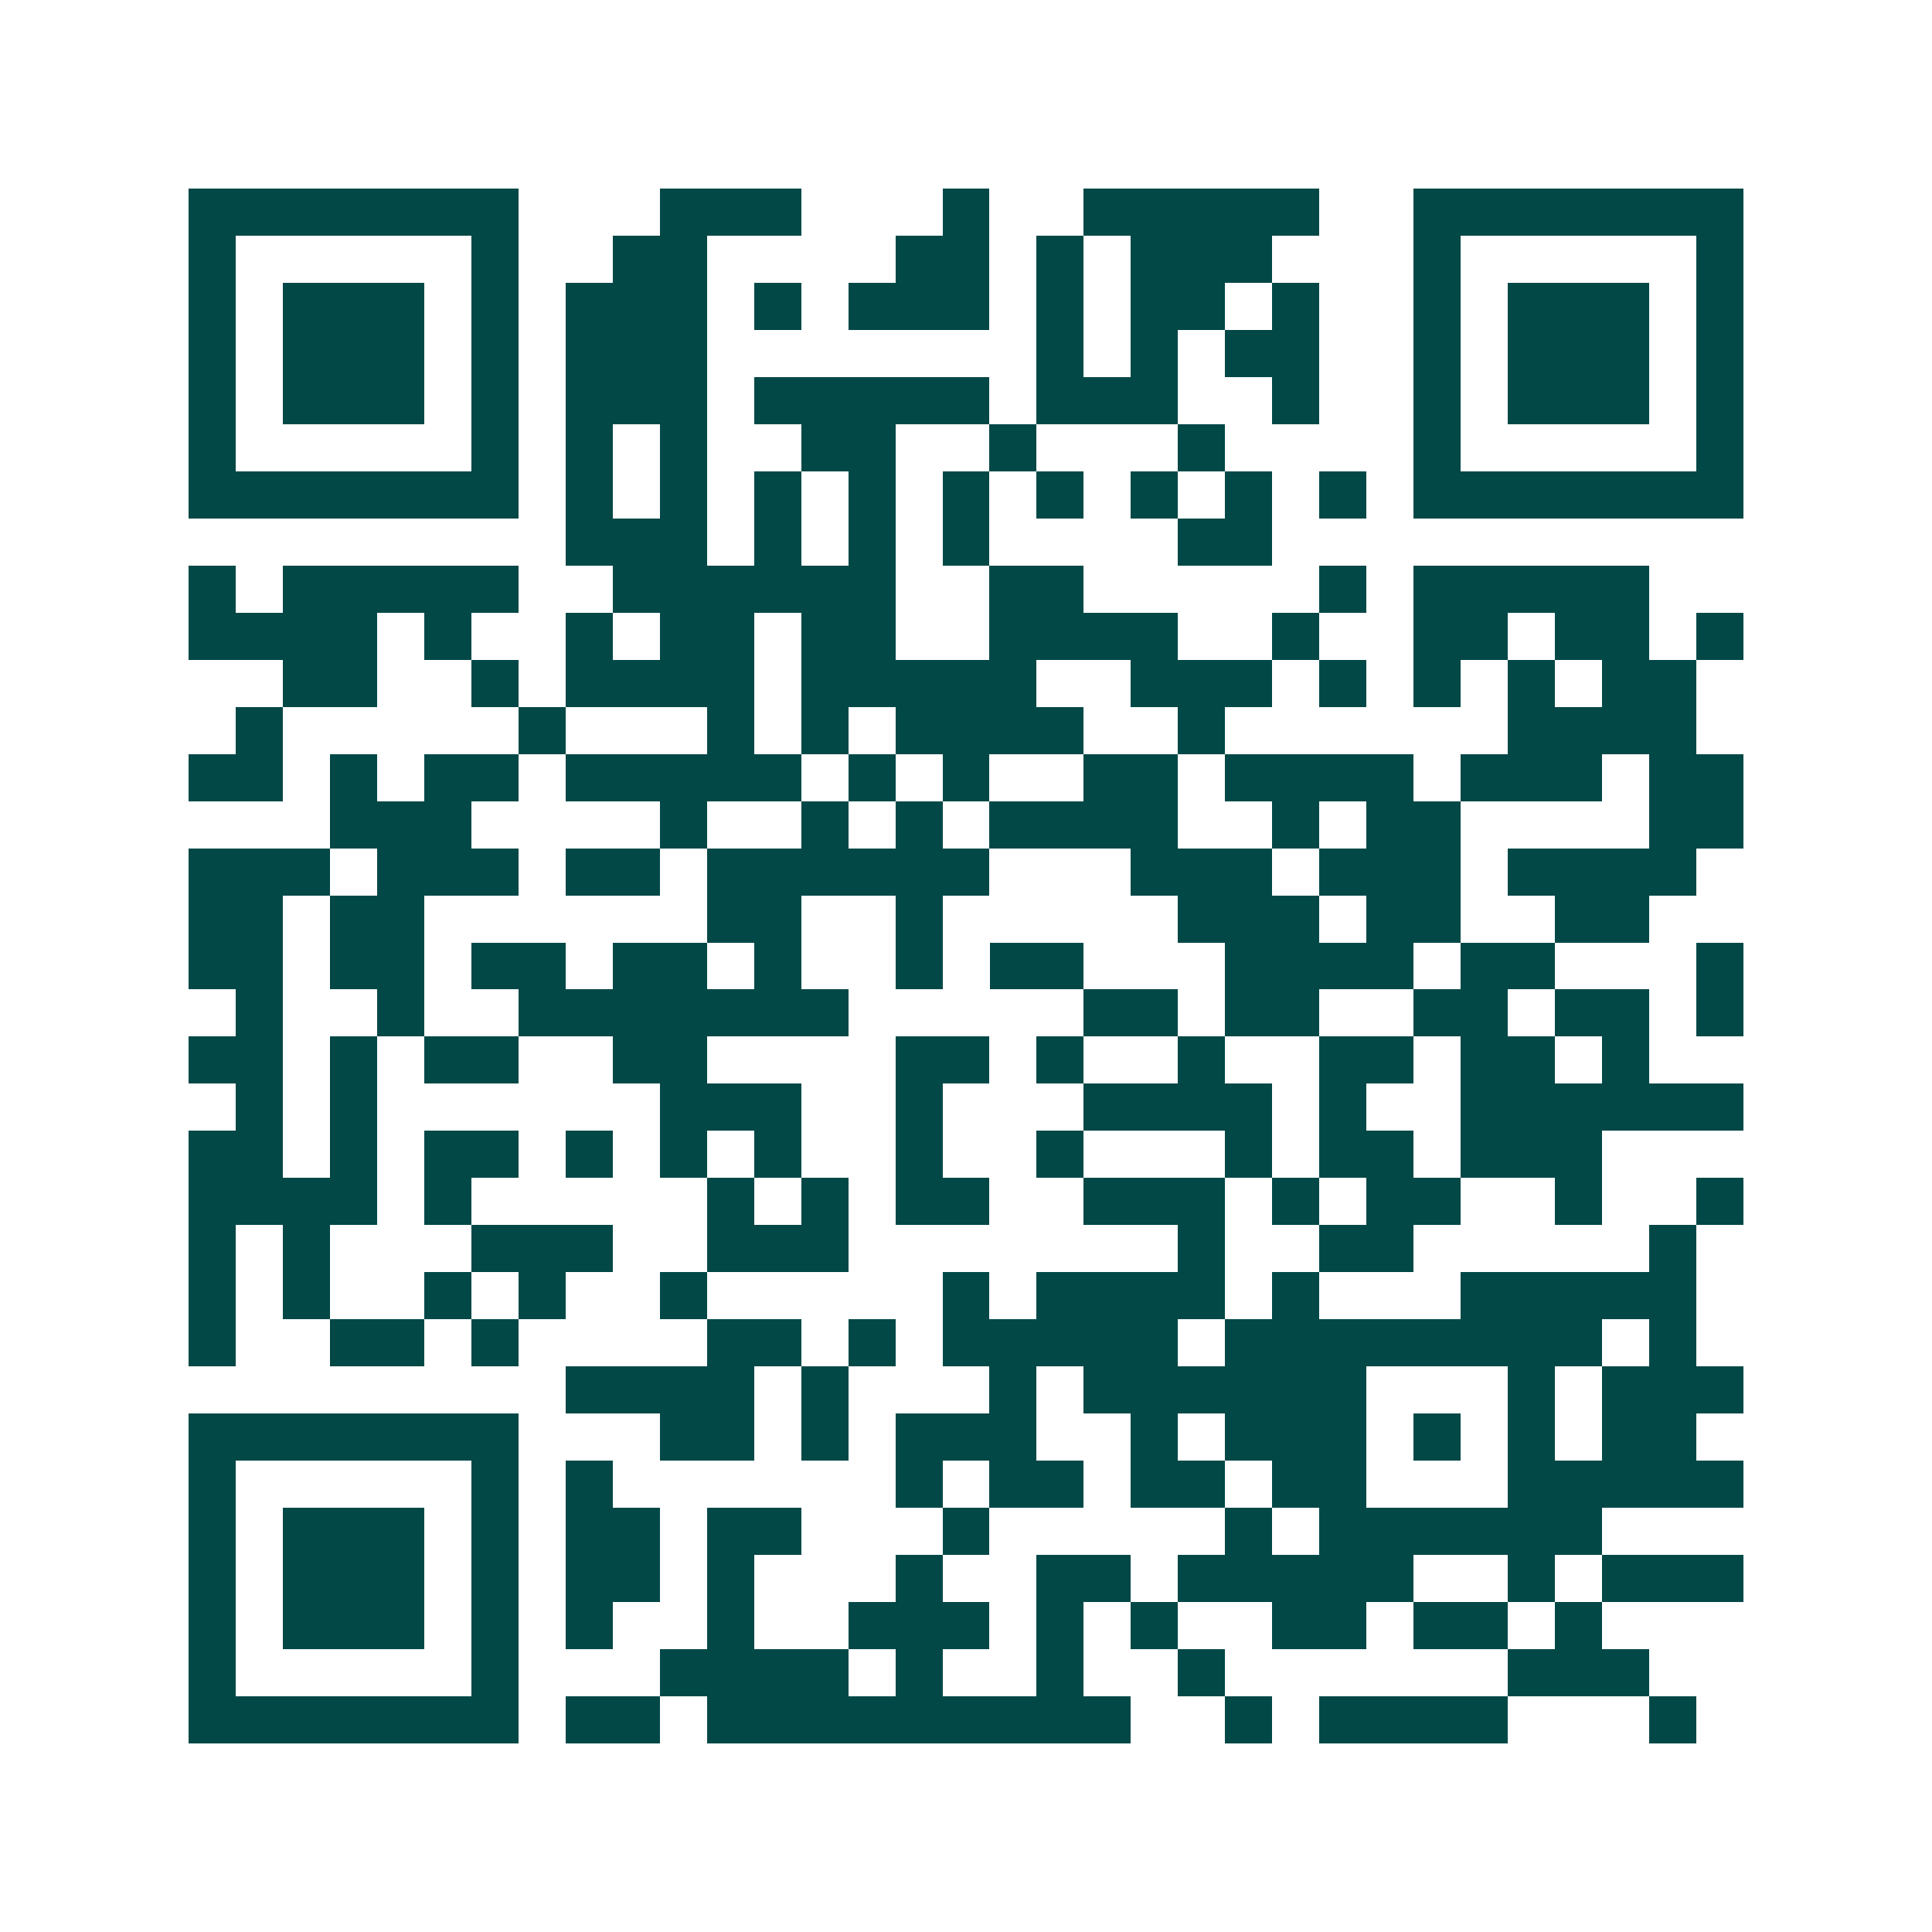 <svg xmlns="http://www.w3.org/2000/svg" width="200" height="200" viewBox="0 0 41 41" shape-rendering="crispEdges"><path fill="#ffffff" d="M0 0h41v41H0z"/><path stroke="#014847" d="M4 4.5h7m3 0h3m3 0h1m2 0h5m2 0h7M4 5.5h1m5 0h1m2 0h2m4 0h2m1 0h1m1 0h3m3 0h1m5 0h1M4 6.5h1m1 0h3m1 0h1m1 0h3m1 0h1m1 0h3m1 0h1m1 0h2m1 0h1m2 0h1m1 0h3m1 0h1M4 7.5h1m1 0h3m1 0h1m1 0h3m7 0h1m1 0h1m1 0h2m2 0h1m1 0h3m1 0h1M4 8.5h1m1 0h3m1 0h1m1 0h3m1 0h5m1 0h3m2 0h1m2 0h1m1 0h3m1 0h1M4 9.5h1m5 0h1m1 0h1m1 0h1m2 0h2m2 0h1m3 0h1m4 0h1m5 0h1M4 10.5h7m1 0h1m1 0h1m1 0h1m1 0h1m1 0h1m1 0h1m1 0h1m1 0h1m1 0h1m1 0h7M12 11.5h3m1 0h1m1 0h1m1 0h1m4 0h2M4 12.5h1m1 0h5m2 0h6m2 0h2m5 0h1m1 0h5M4 13.5h4m1 0h1m2 0h1m1 0h2m1 0h2m2 0h4m2 0h1m2 0h2m1 0h2m1 0h1M6 14.5h2m2 0h1m1 0h4m1 0h5m2 0h3m1 0h1m1 0h1m1 0h1m1 0h2M5 15.5h1m5 0h1m3 0h1m1 0h1m1 0h4m2 0h1m6 0h4M4 16.5h2m1 0h1m1 0h2m1 0h5m1 0h1m1 0h1m2 0h2m1 0h4m1 0h3m1 0h2M7 17.5h3m4 0h1m2 0h1m1 0h1m1 0h4m2 0h1m1 0h2m4 0h2M4 18.5h3m1 0h3m1 0h2m1 0h6m3 0h3m1 0h3m1 0h4M4 19.5h2m1 0h2m6 0h2m2 0h1m5 0h3m1 0h2m2 0h2M4 20.5h2m1 0h2m1 0h2m1 0h2m1 0h1m2 0h1m1 0h2m3 0h4m1 0h2m3 0h1M5 21.5h1m2 0h1m2 0h7m5 0h2m1 0h2m2 0h2m1 0h2m1 0h1M4 22.5h2m1 0h1m1 0h2m2 0h2m4 0h2m1 0h1m2 0h1m2 0h2m1 0h2m1 0h1M5 23.5h1m1 0h1m6 0h3m2 0h1m3 0h4m1 0h1m2 0h6M4 24.5h2m1 0h1m1 0h2m1 0h1m1 0h1m1 0h1m2 0h1m2 0h1m3 0h1m1 0h2m1 0h3M4 25.5h4m1 0h1m5 0h1m1 0h1m1 0h2m2 0h3m1 0h1m1 0h2m2 0h1m2 0h1M4 26.5h1m1 0h1m3 0h3m2 0h3m7 0h1m2 0h2m5 0h1M4 27.5h1m1 0h1m2 0h1m1 0h1m2 0h1m5 0h1m1 0h4m1 0h1m3 0h5M4 28.5h1m2 0h2m1 0h1m4 0h2m1 0h1m1 0h5m1 0h8m1 0h1M12 29.5h4m1 0h1m3 0h1m1 0h6m3 0h1m1 0h3M4 30.5h7m3 0h2m1 0h1m1 0h3m2 0h1m1 0h3m1 0h1m1 0h1m1 0h2M4 31.5h1m5 0h1m1 0h1m6 0h1m1 0h2m1 0h2m1 0h2m3 0h5M4 32.5h1m1 0h3m1 0h1m1 0h2m1 0h2m3 0h1m5 0h1m1 0h6M4 33.5h1m1 0h3m1 0h1m1 0h2m1 0h1m3 0h1m2 0h2m1 0h5m2 0h1m1 0h3M4 34.5h1m1 0h3m1 0h1m1 0h1m2 0h1m2 0h3m1 0h1m1 0h1m2 0h2m1 0h2m1 0h1M4 35.5h1m5 0h1m3 0h4m1 0h1m2 0h1m2 0h1m6 0h3M4 36.5h7m1 0h2m1 0h9m2 0h1m1 0h4m3 0h1"/></svg>
